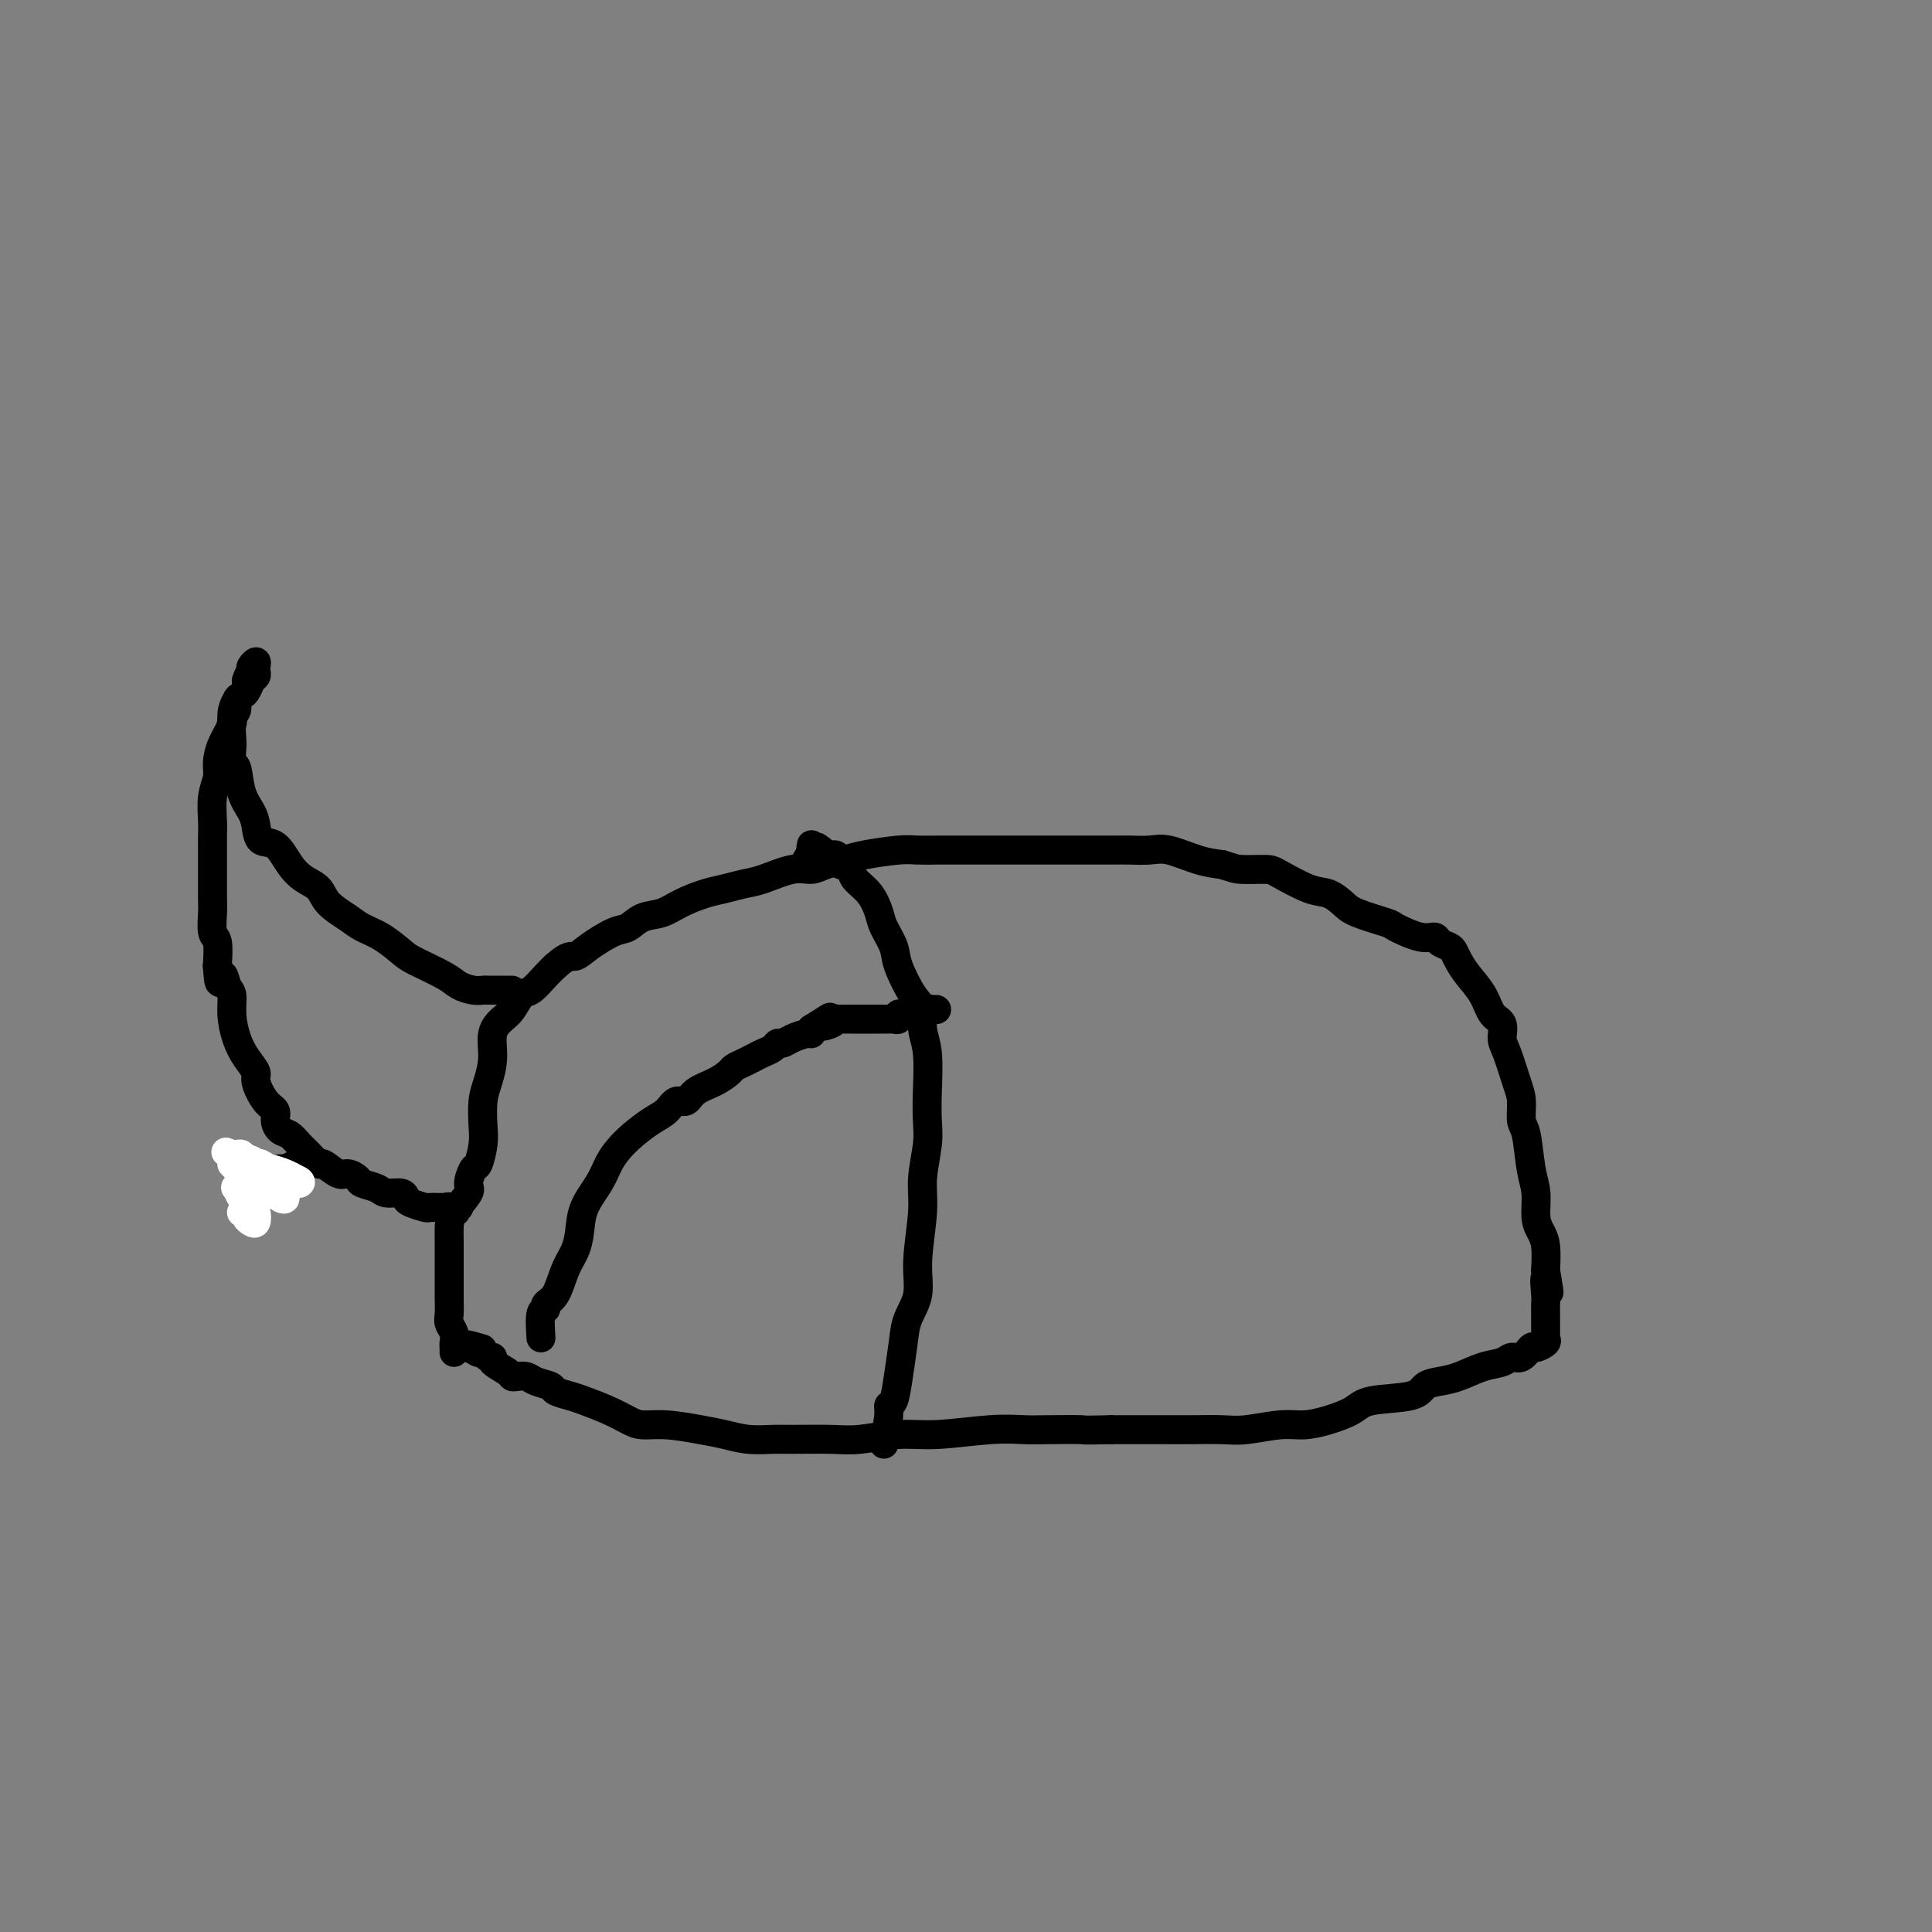 <svg viewBox='0 0 400 400' version='1.1' xmlns='http://www.w3.org/2000/svg' xmlns:xlink='http://www.w3.org/1999/xlink'><rect x="0" y="0" width="400" height="400" fill="#808080" stroke="none"/><g fill='none' stroke='#000000' stroke-width='6' stroke-linecap='round' stroke-linejoin='round'><path d='M94,280c0.008,-0.357 0.016,-0.714 0,-1c-0.016,-0.286 -0.057,-0.502 0,-1c0.057,-0.498 0.211,-1.277 0,-2c-0.211,-0.723 -0.789,-1.390 -1,-2c-0.211,-0.610 -0.057,-1.164 0,-2c0.057,-0.836 0.015,-1.956 0,-3c-0.015,-1.044 -0.004,-2.012 0,-3c0.004,-0.988 0.002,-1.995 0,-3c-0.002,-1.005 -0.003,-2.006 0,-3c0.003,-0.994 0.010,-1.980 0,-3c-0.010,-1.020 -0.038,-2.074 0,-3c0.038,-0.926 0.143,-1.723 1,-3c0.857,-1.277 2.468,-3.034 3,-4c0.532,-0.966 -0.015,-1.142 0,-2c0.015,-0.858 0.592,-2.400 1,-3c0.408,-0.600 0.648,-0.259 1,-1c0.352,-0.741 0.817,-2.563 1,-4c0.183,-1.437 0.086,-2.488 0,-4c-0.086,-1.512 -0.161,-3.483 0,-5c0.161,-1.517 0.557,-2.579 1,-4c0.443,-1.421 0.934,-3.201 1,-5c0.066,-1.799 -0.293,-3.618 0,-5c0.293,-1.382 1.237,-2.327 2,-3c0.763,-0.673 1.345,-1.072 2,-2c0.655,-0.928 1.382,-2.383 2,-3c0.618,-0.617 1.128,-0.397 2,-1c0.872,-0.603 2.106,-2.029 3,-3c0.894,-0.971 1.447,-1.485 2,-2'/><path d='M115,200c2.806,-2.544 3.320,-1.904 4,-2c0.680,-0.096 1.525,-0.928 3,-2c1.475,-1.072 3.579,-2.384 5,-3c1.421,-0.616 2.158,-0.536 3,-1c0.842,-0.464 1.789,-1.472 3,-2c1.211,-0.528 2.687,-0.576 4,-1c1.313,-0.424 2.463,-1.226 4,-2c1.537,-0.774 3.461,-1.522 5,-2c1.539,-0.478 2.695,-0.688 4,-1c1.305,-0.312 2.760,-0.728 4,-1c1.240,-0.272 2.264,-0.402 4,-1c1.736,-0.598 4.183,-1.666 6,-2c1.817,-0.334 3.004,0.064 4,0c0.996,-0.064 1.802,-0.592 3,-1c1.198,-0.408 2.789,-0.698 4,-1c1.211,-0.302 2.042,-0.617 4,-1c1.958,-0.383 5.041,-0.835 7,-1c1.959,-0.165 2.792,-0.044 4,0c1.208,0.044 2.791,0.012 4,0c1.209,-0.012 2.045,-0.003 4,0c1.955,0.003 5.029,0.001 7,0c1.971,-0.001 2.839,-0.000 4,0c1.161,0.000 2.617,-0.000 4,0c1.383,0.000 2.695,0.000 4,0c1.305,-0.000 2.605,-0.002 5,0c2.395,0.002 5.886,0.007 8,0c2.114,-0.007 2.851,-0.027 4,0c1.149,0.027 2.710,0.100 4,0c1.290,-0.100 2.309,-0.373 4,0c1.691,0.373 4.055,1.392 6,2c1.945,0.608 3.473,0.804 5,1'/><path d='M253,179c2.331,0.694 2.658,0.931 4,1c1.342,0.069 3.700,-0.028 5,0c1.300,0.028 1.541,0.181 3,1c1.459,0.819 4.136,2.303 6,3c1.864,0.697 2.916,0.605 4,1c1.084,0.395 2.201,1.276 3,2c0.799,0.724 1.279,1.289 3,2c1.721,0.711 4.684,1.566 6,2c1.316,0.434 0.986,0.445 2,1c1.014,0.555 3.371,1.654 5,2c1.629,0.346 2.530,-0.060 3,0c0.470,0.060 0.509,0.585 1,1c0.491,0.415 1.434,0.722 2,1c0.566,0.278 0.756,0.529 1,1c0.244,0.471 0.542,1.161 1,2c0.458,0.839 1.075,1.828 2,3c0.925,1.172 2.159,2.527 3,4c0.841,1.473 1.290,3.066 2,4c0.710,0.934 1.683,1.211 2,2c0.317,0.789 -0.021,2.092 0,3c0.021,0.908 0.401,1.422 1,3c0.599,1.578 1.417,4.221 2,6c0.583,1.779 0.931,2.694 1,4c0.069,1.306 -0.140,3.004 0,4c0.140,0.996 0.629,1.292 1,3c0.371,1.708 0.625,4.829 1,7c0.375,2.171 0.871,3.391 1,5c0.129,1.609 -0.110,3.607 0,5c0.110,1.393 0.568,2.183 1,3c0.432,0.817 0.838,1.662 1,3c0.162,1.338 0.081,3.169 0,5'/><path d='M320,263c1.392,8.185 0.373,3.149 0,2c-0.373,-1.149 -0.100,1.590 0,3c0.100,1.410 0.027,1.491 0,2c-0.027,0.509 -0.007,1.447 0,2c0.007,0.553 0.002,0.722 0,1c-0.002,0.278 -0.001,0.666 0,1c0.001,0.334 0.002,0.614 0,1c-0.002,0.386 -0.008,0.878 0,1c0.008,0.122 0.028,-0.127 0,0c-0.028,0.127 -0.104,0.630 0,1c0.104,0.370 0.390,0.606 0,1c-0.390,0.394 -1.454,0.946 -2,1c-0.546,0.054 -0.574,-0.390 -1,0c-0.426,0.390 -1.250,1.614 -2,2c-0.750,0.386 -1.425,-0.065 -2,0c-0.575,0.065 -1.050,0.646 -2,1c-0.950,0.354 -2.374,0.480 -4,1c-1.626,0.520 -3.454,1.434 -5,2c-1.546,0.566 -2.810,0.784 -4,1c-1.190,0.216 -2.305,0.428 -3,1c-0.695,0.572 -0.968,1.502 -3,2c-2.032,0.498 -5.821,0.563 -8,1c-2.179,0.437 -2.746,1.245 -4,2c-1.254,0.755 -3.194,1.456 -5,2c-1.806,0.544 -3.479,0.930 -5,1c-1.521,0.070 -2.892,-0.177 -5,0c-2.108,0.177 -4.954,0.780 -7,1c-2.046,0.220 -3.291,0.059 -5,0c-1.709,-0.059 -3.883,-0.016 -6,0c-2.117,0.016 -4.176,0.005 -7,0c-2.824,-0.005 -6.412,-0.002 -10,0'/><path d='M230,296c-7.184,0.156 -5.144,0.046 -6,0c-0.856,-0.046 -4.609,-0.027 -7,0c-2.391,0.027 -3.419,0.064 -5,0c-1.581,-0.064 -3.713,-0.227 -7,0c-3.287,0.227 -7.727,0.846 -11,1c-3.273,0.154 -5.378,-0.155 -8,0c-2.622,0.155 -5.761,0.774 -8,1c-2.239,0.226 -3.578,0.057 -6,0c-2.422,-0.057 -5.926,-0.004 -8,0c-2.074,0.004 -2.717,-0.041 -4,0c-1.283,0.041 -3.204,0.169 -5,0c-1.796,-0.169 -3.467,-0.636 -5,-1c-1.533,-0.364 -2.929,-0.625 -5,-1c-2.071,-0.375 -4.816,-0.864 -7,-1c-2.184,-0.136 -3.805,0.080 -5,0c-1.195,-0.080 -1.963,-0.455 -3,-1c-1.037,-0.545 -2.342,-1.259 -4,-2c-1.658,-0.741 -3.669,-1.508 -5,-2c-1.331,-0.492 -1.980,-0.710 -3,-1c-1.020,-0.290 -2.409,-0.652 -3,-1c-0.591,-0.348 -0.382,-0.681 -1,-1c-0.618,-0.319 -2.061,-0.623 -3,-1c-0.939,-0.377 -1.373,-0.825 -2,-1c-0.627,-0.175 -1.445,-0.075 -2,0c-0.555,0.075 -0.845,0.126 -1,0c-0.155,-0.126 -0.174,-0.430 -1,-1c-0.826,-0.570 -2.459,-1.407 -3,-2c-0.541,-0.593 0.010,-0.942 0,-1c-0.010,-0.058 -0.580,0.177 -1,0c-0.420,-0.177 -0.692,-0.765 -1,-1c-0.308,-0.235 -0.654,-0.118 -1,0'/><path d='M99,280c-5.289,-2.556 -1.511,-1.444 0,-1c1.511,0.444 0.756,0.222 0,0'/><path d='M183,299c0.447,-2.312 0.894,-4.624 1,-6c0.106,-1.376 -0.127,-1.816 0,-2c0.127,-0.184 0.616,-0.112 1,-1c0.384,-0.888 0.662,-2.735 1,-5c0.338,-2.265 0.736,-4.947 1,-7c0.264,-2.053 0.395,-3.477 1,-5c0.605,-1.523 1.682,-3.145 2,-5c0.318,-1.855 -0.125,-3.944 0,-7c0.125,-3.056 0.818,-7.079 1,-10c0.182,-2.921 -0.146,-4.738 0,-7c0.146,-2.262 0.767,-4.968 1,-7c0.233,-2.032 0.078,-3.391 0,-5c-0.078,-1.609 -0.078,-3.467 0,-6c0.078,-2.533 0.234,-5.742 0,-8c-0.234,-2.258 -0.860,-3.565 -1,-5c-0.140,-1.435 0.204,-2.996 0,-4c-0.204,-1.004 -0.957,-1.450 -2,-3c-1.043,-1.550 -2.375,-4.204 -3,-6c-0.625,-1.796 -0.542,-2.736 -1,-4c-0.458,-1.264 -1.456,-2.853 -2,-4c-0.544,-1.147 -0.636,-1.851 -1,-3c-0.364,-1.149 -1.002,-2.741 -2,-4c-0.998,-1.259 -2.357,-2.184 -3,-3c-0.643,-0.816 -0.571,-1.524 -1,-2c-0.429,-0.476 -1.358,-0.719 -2,-1c-0.642,-0.281 -0.997,-0.601 -1,-1c-0.003,-0.399 0.345,-0.877 0,-1c-0.345,-0.123 -1.384,0.108 -2,0c-0.616,-0.108 -0.808,-0.554 -1,-1'/><path d='M170,176c-1.713,-1.408 -0.994,-0.428 -1,0c-0.006,0.428 -0.737,0.304 -1,0c-0.263,-0.304 -0.057,-0.789 0,-1c0.057,-0.211 -0.036,-0.149 0,0c0.036,0.149 0.202,0.386 0,1c-0.202,0.614 -0.772,1.604 -1,2c-0.228,0.396 -0.114,0.198 0,0'/><path d='M112,277c-0.126,-2.023 -0.252,-4.046 0,-5c0.252,-0.954 0.883,-0.838 1,-1c0.117,-0.162 -0.281,-0.601 0,-1c0.281,-0.399 1.239,-0.759 2,-2c0.761,-1.241 1.324,-3.363 2,-5c0.676,-1.637 1.466,-2.787 2,-4c0.534,-1.213 0.814,-2.488 1,-4c0.186,-1.512 0.278,-3.261 1,-5c0.722,-1.739 2.073,-3.467 3,-5c0.927,-1.533 1.431,-2.871 2,-4c0.569,-1.129 1.202,-2.048 2,-3c0.798,-0.952 1.761,-1.938 3,-3c1.239,-1.062 2.753,-2.199 4,-3c1.247,-0.801 2.227,-1.264 3,-2c0.773,-0.736 1.338,-1.745 2,-2c0.662,-0.255 1.419,0.244 2,0c0.581,-0.244 0.985,-1.231 2,-2c1.015,-0.769 2.642,-1.319 4,-2c1.358,-0.681 2.447,-1.492 3,-2c0.553,-0.508 0.572,-0.713 1,-1c0.428,-0.287 1.267,-0.655 2,-1c0.733,-0.345 1.362,-0.666 2,-1c0.638,-0.334 1.286,-0.681 2,-1c0.714,-0.319 1.494,-0.611 2,-1c0.506,-0.389 0.738,-0.874 1,-1c0.262,-0.126 0.554,0.107 1,0c0.446,-0.107 1.047,-0.554 2,-1c0.953,-0.446 2.256,-0.889 3,-1c0.744,-0.111 0.927,0.111 1,0c0.073,-0.111 0.037,-0.556 0,-1'/><path d='M168,213c6.537,-4.110 2.878,-1.886 2,-1c-0.878,0.886 1.025,0.434 2,0c0.975,-0.434 1.020,-0.848 1,-1c-0.020,-0.152 -0.107,-0.041 0,0c0.107,0.041 0.409,0.011 1,0c0.591,-0.011 1.472,-0.003 2,0c0.528,0.003 0.704,0.001 1,0c0.296,-0.001 0.713,-0.000 1,0c0.287,0.000 0.444,-0.000 1,0c0.556,0.000 1.512,0.001 2,0c0.488,-0.001 0.508,-0.004 1,0c0.492,0.004 1.455,0.015 2,0c0.545,-0.015 0.671,-0.057 1,0c0.329,0.057 0.862,0.211 1,0c0.138,-0.211 -0.118,-0.789 0,-1c0.118,-0.211 0.610,-0.057 1,0c0.390,0.057 0.678,0.016 1,0c0.322,-0.016 0.678,-0.008 1,0c0.322,0.008 0.611,0.016 1,0c0.389,-0.016 0.880,-0.057 1,0c0.120,0.057 -0.129,0.211 0,0c0.129,-0.211 0.637,-0.789 1,-1c0.363,-0.211 0.582,-0.057 1,0c0.418,0.057 1.036,0.015 1,0c-0.036,-0.015 -0.724,-0.004 -1,0c-0.276,0.004 -0.138,0.002 0,0'/><path d='M106,205c-2.040,0.005 -4.079,0.011 -5,0c-0.921,-0.011 -0.722,-0.037 -1,0c-0.278,0.037 -1.031,0.138 -2,0c-0.969,-0.138 -2.152,-0.516 -3,-1c-0.848,-0.484 -1.361,-1.074 -3,-2c-1.639,-0.926 -4.405,-2.187 -6,-3c-1.595,-0.813 -2.021,-1.179 -3,-2c-0.979,-0.821 -2.512,-2.096 -4,-3c-1.488,-0.904 -2.929,-1.435 -4,-2c-1.071,-0.565 -1.770,-1.164 -3,-2c-1.230,-0.836 -2.989,-1.909 -4,-3c-1.011,-1.091 -1.272,-2.199 -2,-3c-0.728,-0.801 -1.921,-1.295 -3,-2c-1.079,-0.705 -2.042,-1.619 -3,-3c-0.958,-1.381 -1.910,-3.228 -3,-4c-1.090,-0.772 -2.319,-0.471 -3,-1c-0.681,-0.529 -0.813,-1.890 -1,-3c-0.187,-1.110 -0.428,-1.968 -1,-3c-0.572,-1.032 -1.473,-2.238 -2,-4c-0.527,-1.762 -0.678,-4.079 -1,-5c-0.322,-0.921 -0.814,-0.445 -1,-1c-0.186,-0.555 -0.065,-2.141 0,-3c0.065,-0.859 0.073,-0.990 0,-2c-0.073,-1.010 -0.226,-2.900 0,-4c0.226,-1.100 0.831,-1.411 1,-2c0.169,-0.589 -0.099,-1.457 0,-2c0.099,-0.543 0.565,-0.762 1,-1c0.435,-0.238 0.839,-0.497 1,-1c0.161,-0.503 0.081,-1.252 0,-2'/><path d='M51,141c0.686,-2.343 0.902,-1.199 1,-1c0.098,0.199 0.079,-0.546 0,-1c-0.079,-0.454 -0.216,-0.616 0,-1c0.216,-0.384 0.787,-0.991 1,-1c0.213,-0.009 0.069,0.578 0,1c-0.069,0.422 -0.063,0.678 0,1c0.063,0.322 0.185,0.709 0,1c-0.185,0.291 -0.675,0.485 -1,1c-0.325,0.515 -0.486,1.351 -1,2c-0.514,0.649 -1.382,1.111 -2,2c-0.618,0.889 -0.988,2.204 -1,3c-0.012,0.796 0.333,1.071 0,2c-0.333,0.929 -1.343,2.510 -2,4c-0.657,1.490 -0.961,2.889 -1,4c-0.039,1.111 0.186,1.933 0,3c-0.186,1.067 -0.782,2.377 -1,4c-0.218,1.623 -0.058,3.558 0,5c0.058,1.442 0.016,2.389 0,3c-0.016,0.611 -0.004,0.885 0,2c0.004,1.115 0.000,3.069 0,4c-0.000,0.931 0.004,0.838 0,2c-0.004,1.162 -0.015,3.579 0,5c0.015,1.421 0.056,1.845 0,3c-0.056,1.155 -0.207,3.042 0,4c0.207,0.958 0.774,0.988 1,2c0.226,1.012 0.113,3.006 0,5'/><path d='M45,200c0.337,5.766 0.681,2.681 1,2c0.319,-0.681 0.613,1.041 1,2c0.387,0.959 0.868,1.153 1,2c0.132,0.847 -0.085,2.346 0,4c0.085,1.654 0.473,3.462 1,5c0.527,1.538 1.192,2.807 2,4c0.808,1.193 1.757,2.311 2,3c0.243,0.689 -0.220,0.948 0,2c0.220,1.052 1.123,2.897 2,4c0.877,1.103 1.730,1.465 2,2c0.270,0.535 -0.041,1.245 0,2c0.041,0.755 0.435,1.555 1,2c0.565,0.445 1.301,0.534 2,1c0.699,0.466 1.360,1.310 2,2c0.640,0.690 1.259,1.228 2,2c0.741,0.772 1.603,1.779 2,2c0.397,0.221 0.328,-0.344 1,0c0.672,0.344 2.085,1.597 3,2c0.915,0.403 1.332,-0.046 2,0c0.668,0.046 1.587,0.586 2,1c0.413,0.414 0.321,0.702 1,1c0.679,0.298 2.130,0.604 3,1c0.870,0.396 1.158,0.880 2,1c0.842,0.120 2.238,-0.126 3,0c0.762,0.126 0.890,0.622 1,1c0.110,0.378 0.200,0.637 1,1c0.800,0.363 2.308,0.829 3,1c0.692,0.171 0.567,0.046 1,0c0.433,-0.046 1.424,-0.012 2,0c0.576,0.012 0.736,0.004 1,0c0.264,-0.004 0.632,-0.002 1,0'/><path d='M93,250c3.514,1.083 0.797,0.290 0,0c-0.797,-0.290 0.324,-0.078 1,0c0.676,0.078 0.907,0.022 1,0c0.093,-0.022 0.046,-0.011 0,0'/><path d='M63,240c-1.571,0.878 -3.143,1.756 -4,2c-0.857,0.244 -1.000,-0.144 -1,0c0.000,0.144 0.144,0.822 0,1c-0.144,0.178 -0.577,-0.144 -1,0c-0.423,0.144 -0.835,0.756 -1,1c-0.165,0.244 -0.082,0.122 0,0'/></g>
<g fill='none' stroke='#FFFFFF' stroke-width='6' stroke-linecap='round' stroke-linejoin='round'><path d='M51,251c-0.542,0.023 -1.084,0.047 -1,0c0.084,-0.047 0.794,-0.163 1,0c0.206,0.163 -0.090,0.605 0,1c0.090,0.395 0.568,0.741 1,1c0.432,0.259 0.820,0.430 1,0c0.180,-0.430 0.151,-1.460 0,-2c-0.151,-0.540 -0.426,-0.589 -1,-1c-0.574,-0.411 -1.447,-1.183 -2,-2c-0.553,-0.817 -0.786,-1.681 -1,-2c-0.214,-0.319 -0.408,-0.095 0,0c0.408,0.095 1.417,0.062 2,0c0.583,-0.062 0.739,-0.152 1,0c0.261,0.152 0.627,0.545 1,1c0.373,0.455 0.752,0.971 1,1c0.248,0.029 0.363,-0.427 0,-1c-0.363,-0.573 -1.205,-1.261 -2,-2c-0.795,-0.739 -1.543,-1.528 -2,-2c-0.457,-0.472 -0.623,-0.627 -1,-1c-0.377,-0.373 -0.965,-0.964 -1,-1c-0.035,-0.036 0.482,0.482 1,1'/><path d='M49,242c-0.628,-0.730 0.301,0.445 1,1c0.699,0.555 1.166,0.490 2,1c0.834,0.510 2.034,1.596 3,2c0.966,0.404 1.697,0.126 2,0c0.303,-0.126 0.179,-0.102 0,0c-0.179,0.102 -0.412,0.280 -1,0c-0.588,-0.280 -1.529,-1.017 -2,-2c-0.471,-0.983 -0.470,-2.211 -1,-3c-0.530,-0.789 -1.589,-1.141 -2,-1c-0.411,0.141 -0.175,0.773 0,1c0.175,0.227 0.287,0.049 1,1c0.713,0.951 2.027,3.033 3,4c0.973,0.967 1.604,0.820 2,1c0.396,0.180 0.557,0.688 1,1c0.443,0.312 1.166,0.430 1,0c-0.166,-0.430 -1.223,-1.407 -2,-2c-0.777,-0.593 -1.276,-0.801 -2,-1c-0.724,-0.199 -1.673,-0.390 -2,-1c-0.327,-0.610 -0.032,-1.639 0,-2c0.032,-0.361 -0.197,-0.056 0,0c0.197,0.056 0.822,-0.139 2,0c1.178,0.139 2.908,0.611 4,1c1.092,0.389 1.546,0.694 2,1'/><path d='M61,244c1.517,0.539 1.309,0.888 1,1c-0.309,0.112 -0.717,-0.012 -1,0c-0.283,0.012 -0.439,0.160 -1,0c-0.561,-0.160 -1.527,-0.629 -2,-1c-0.473,-0.371 -0.452,-0.646 -1,-1c-0.548,-0.354 -1.666,-0.789 -2,-1c-0.334,-0.211 0.117,-0.200 1,0c0.883,0.200 2.197,0.588 3,1c0.803,0.412 1.094,0.849 1,1c-0.094,0.151 -0.574,0.016 -1,0c-0.426,-0.016 -0.799,0.087 -1,0c-0.201,-0.087 -0.230,-0.362 -1,-1c-0.770,-0.638 -2.280,-1.638 -3,-2c-0.720,-0.362 -0.651,-0.087 -1,0c-0.349,0.087 -1.116,-0.015 -1,0c0.116,0.015 1.114,0.148 1,0c-0.114,-0.148 -1.340,-0.576 -2,-1c-0.660,-0.424 -0.755,-0.845 -1,-1c-0.245,-0.155 -0.642,-0.044 -1,0c-0.358,0.044 -0.679,0.022 -1,0'/><path d='M48,239c-2.167,-0.833 -1.083,-0.417 0,0'/></g>
</svg>